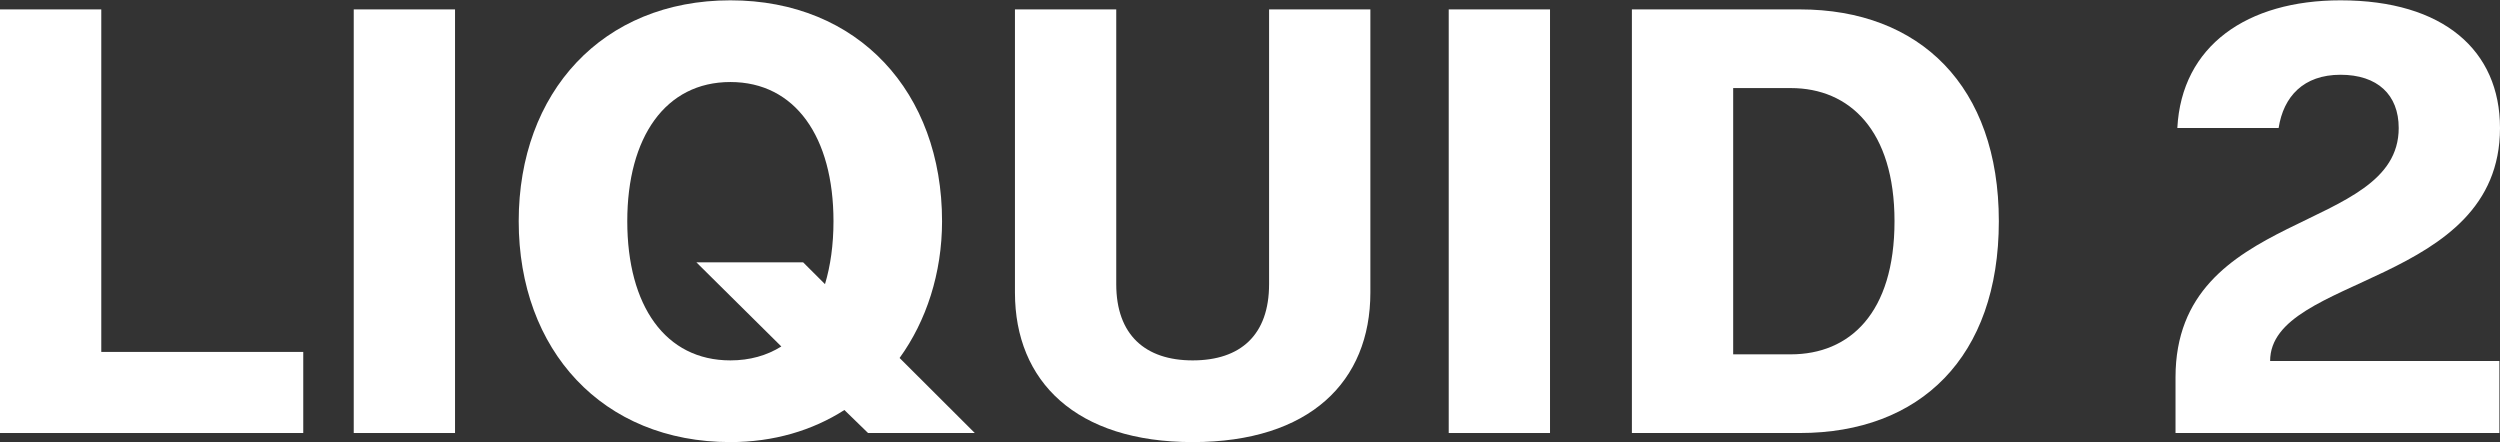 <svg width="1780" height="315" viewBox="0 0 1780 315" fill="none" xmlns="http://www.w3.org/2000/svg">
<rect x="0" y="0" width="1780" height="315" fill="#333333" stroke="none"/>
<g clip-path="url(#clip0_1676_1131)">
<path d="M0 308.303V6.695H72.116V250.567H215.917V308.303H0Z" fill="white"/>
<path d="M251.863 308.303V6.695H323.98V308.303H251.863Z" fill="white"/>
<path d="M694.06 308.303H618.057L601.215 291.93C578.328 306.58 550.691 314.767 520.03 314.767C428.913 314.767 369.32 249.274 369.32 157.499C369.32 65.725 428.913 0.232 520.03 0.232C611.148 0.232 670.741 65.725 670.741 157.499C670.741 194.554 659.513 228.593 640.512 254.876L694.06 308.303ZM520.03 256.599C533.849 256.599 545.941 253.152 556.305 246.689L495.848 186.799H571.851L587.397 202.31C591.283 189.384 593.442 174.303 593.442 157.499C593.442 97.609 566.237 58.4 520.03 58.4C473.824 58.4 446.619 97.609 446.619 157.499C446.619 217.821 473.824 256.599 520.03 256.599Z" fill="white"/>
<path d="M849.175 314.767C766.263 314.767 722.648 271.68 722.648 208.342V6.695H794.764V202.31C794.764 238.503 815.492 256.599 849.175 256.599C883.29 256.599 903.587 238.503 903.587 202.31V6.695H975.703V208.342C975.703 271.68 932.519 314.767 849.175 314.767Z" fill="white"/>
<path d="M1031.49 308.303V6.695H1103.61V308.303H1031.49Z" fill="white"/>
<path d="M1161.91 308.303V6.695H1281.52C1367.03 6.695 1423.17 61.416 1423.17 157.499C1423.17 254.445 1367.03 308.303 1281.52 308.303H1161.91ZM1234.02 252.291H1275.05C1316.93 252.291 1348.89 222.992 1348.89 157.499C1348.89 92.869 1316.93 62.708 1275.05 62.708H1234.02V252.291Z" fill="white"/>
<path d="M1548.97 308.303V268.664C1548.97 148.02 1707.88 166.979 1707.88 91.146C1707.88 67.448 1692.77 53.229 1666.43 53.229C1640.09 53.229 1625.83 68.74 1622.38 91.146H1550.26C1553.29 32.548 1599.92 0.232 1666.43 0.232C1739.84 0.232 1780 35.995 1780 91.146C1780 203.602 1616.33 195.847 1616.33 257.03H1779.57V308.303H1548.97Z" fill="white"/>
</g>
<defs>
<clipPath id="clip0_1676_1131">
<rect width="1780" height="315" fill="white"/>
</clipPath>
</defs>
</svg>

